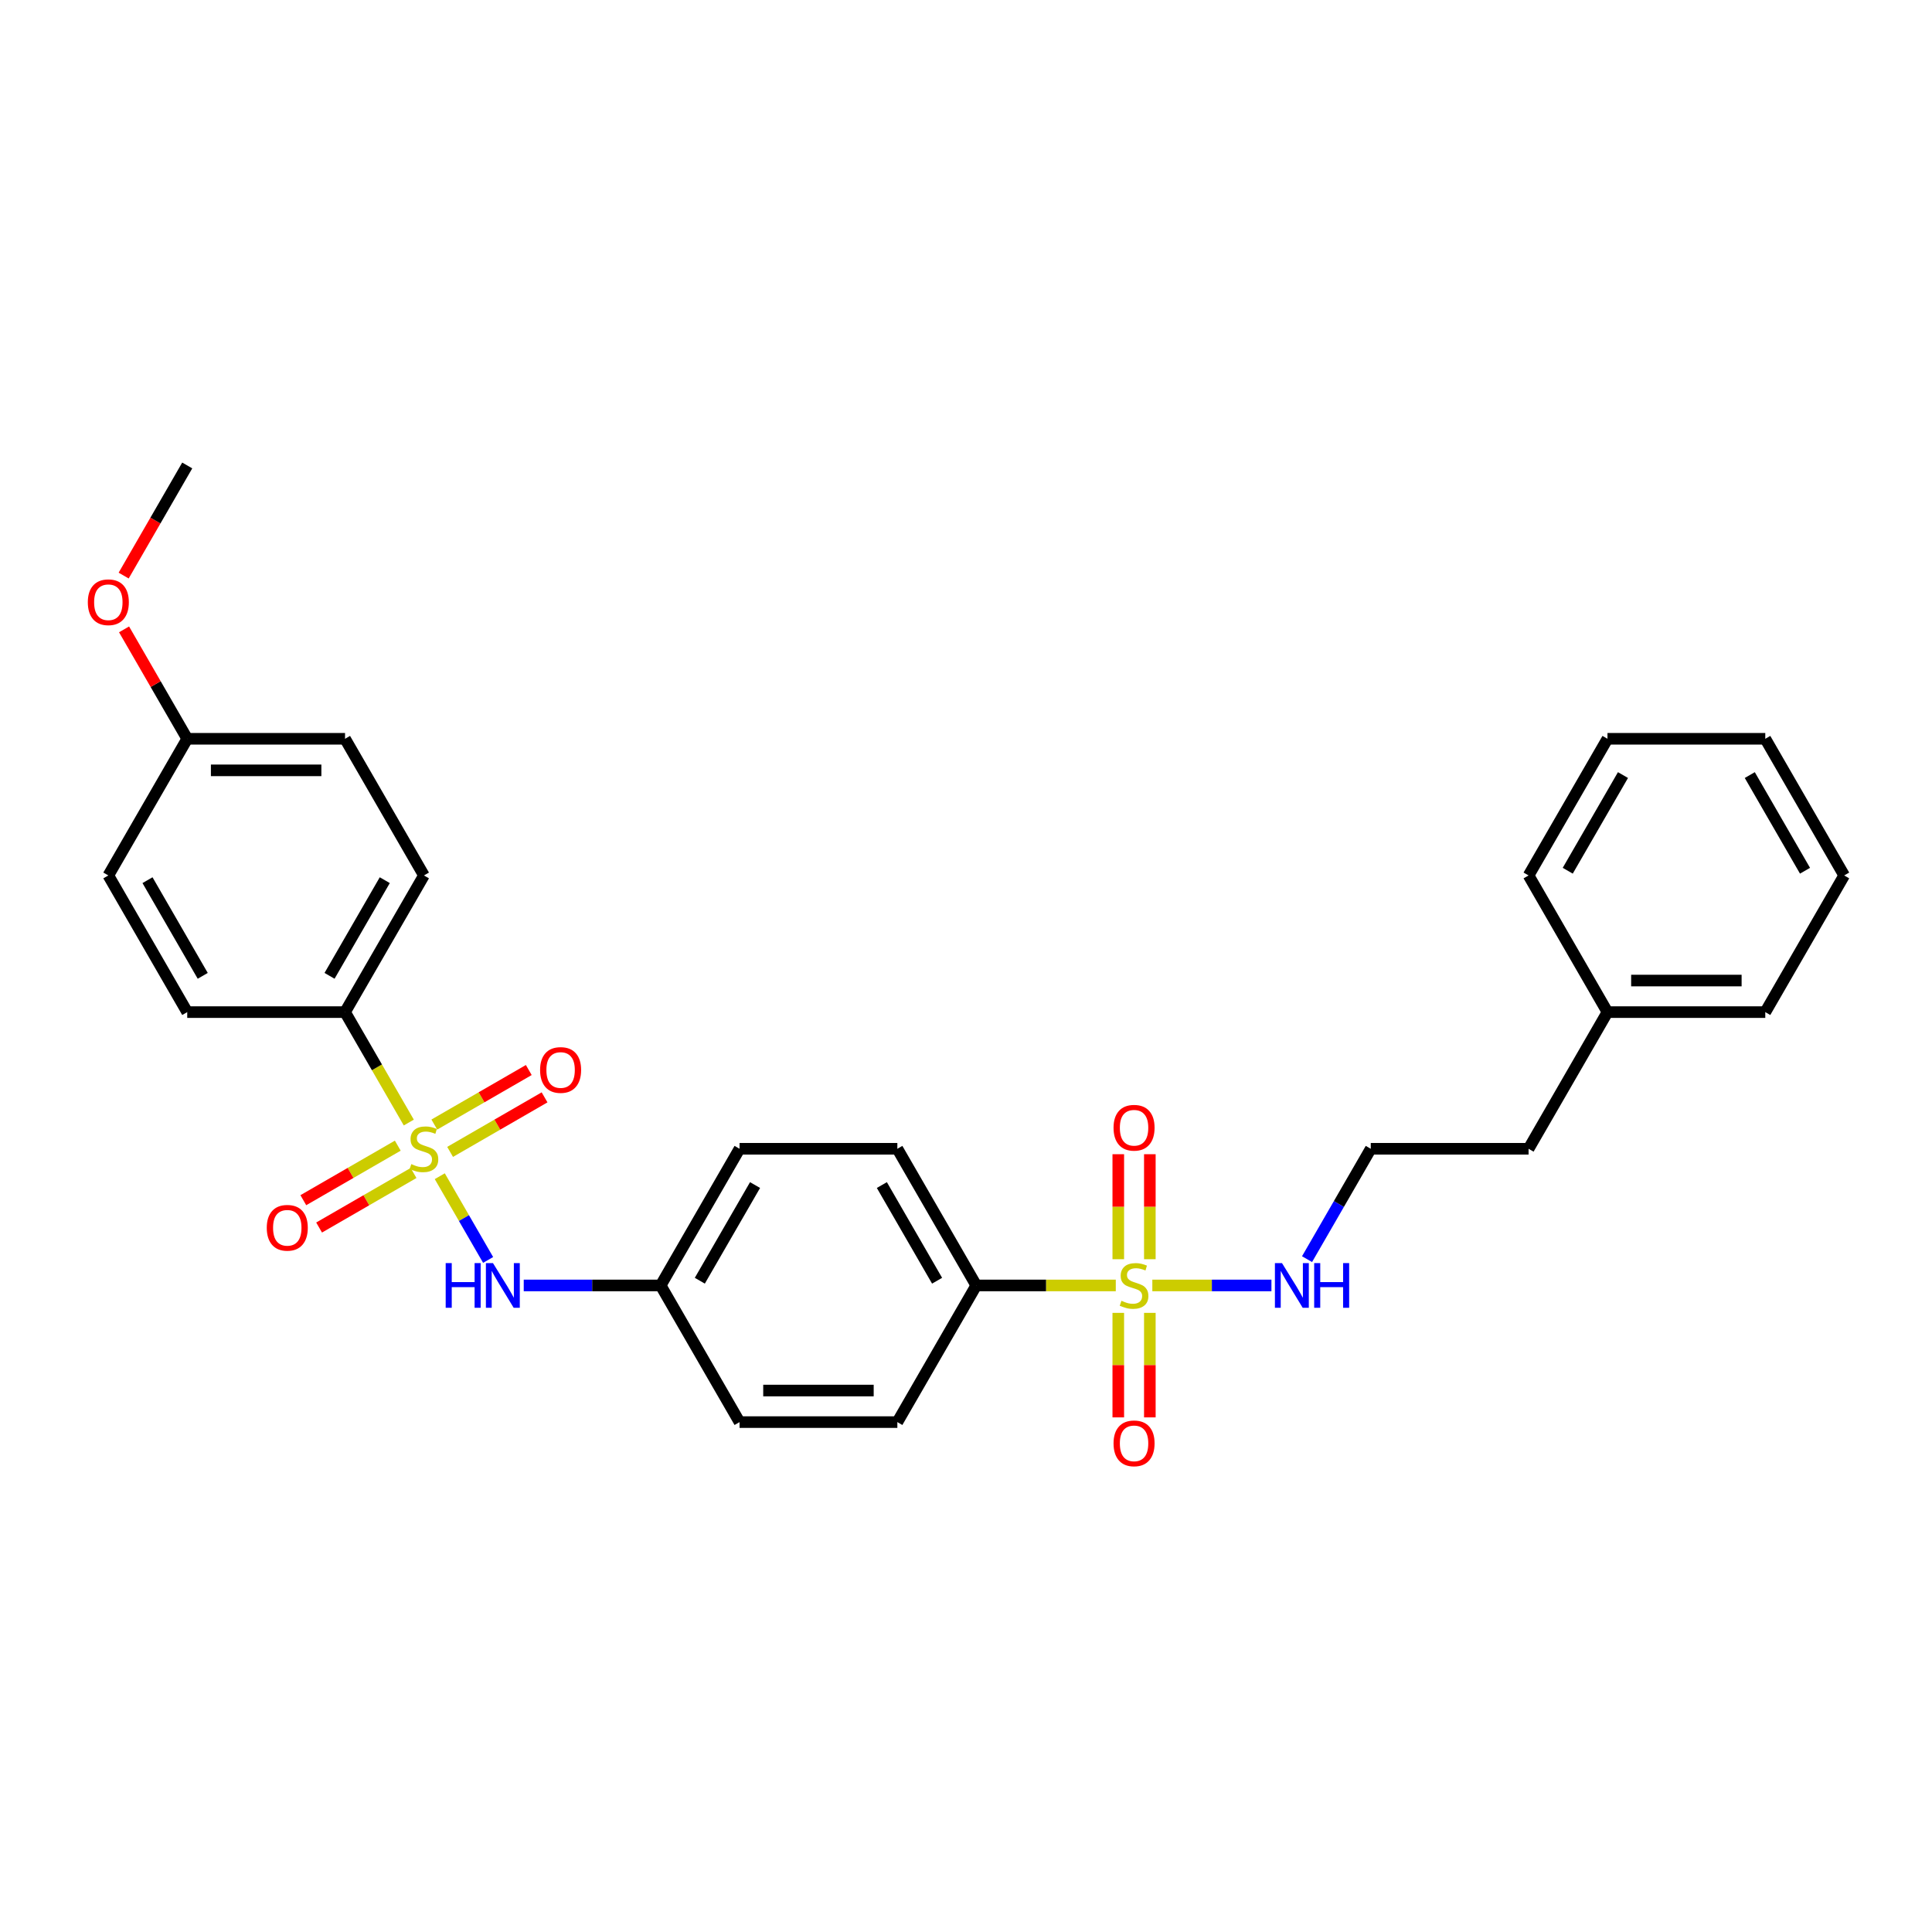 <?xml version='1.0' encoding='iso-8859-1'?>
<svg version='1.1' baseProfile='full'
              xmlns='http://www.w3.org/2000/svg'
                      xmlns:rdkit='http://www.rdkit.org/xml'
                      xmlns:xlink='http://www.w3.org/1999/xlink'
                  xml:space='preserve'
width='1000px' height='1000px' viewBox='0 0 1000 1000'>
<!-- END OF HEADER -->
<rect style='opacity:1.0;fill:#FFFFFF;stroke:none' width='1000' height='1000' x='0' y='0'> </rect>
<path class='bond-1' d='M 227.627,608.801 L 240.139,630.472' style='fill:none;fill-rule:evenodd;stroke:#CCCC00;stroke-width:6px;stroke-linecap:butt;stroke-linejoin:miter;stroke-opacity:1' />
<path class='bond-1' d='M 240.139,630.472 L 252.651,652.144' style='fill:none;fill-rule:evenodd;stroke:#0000FF;stroke-width:6px;stroke-linecap:butt;stroke-linejoin:miter;stroke-opacity:1' />
<path class='bond-2' d='M 211.594,581.03 L 195.093,552.449' style='fill:none;fill-rule:evenodd;stroke:#CCCC00;stroke-width:6px;stroke-linecap:butt;stroke-linejoin:miter;stroke-opacity:1' />
<path class='bond-2' d='M 195.093,552.449 L 178.592,523.869' style='fill:none;fill-rule:evenodd;stroke:#000000;stroke-width:6px;stroke-linecap:butt;stroke-linejoin:miter;stroke-opacity:1' />
<path class='bond-4' d='M 205.889,592.992 L 181.444,607.106' style='fill:none;fill-rule:evenodd;stroke:#CCCC00;stroke-width:6px;stroke-linecap:butt;stroke-linejoin:miter;stroke-opacity:1' />
<path class='bond-4' d='M 181.444,607.106 L 156.998,621.219' style='fill:none;fill-rule:evenodd;stroke:#FF0000;stroke-width:6px;stroke-linecap:butt;stroke-linejoin:miter;stroke-opacity:1' />
<path class='bond-4' d='M 214.057,607.14 L 189.612,621.253' style='fill:none;fill-rule:evenodd;stroke:#CCCC00;stroke-width:6px;stroke-linecap:butt;stroke-linejoin:miter;stroke-opacity:1' />
<path class='bond-4' d='M 189.612,621.253 L 165.166,635.367' style='fill:none;fill-rule:evenodd;stroke:#FF0000;stroke-width:6px;stroke-linecap:butt;stroke-linejoin:miter;stroke-opacity:1' />
<path class='bond-5' d='M 232.974,596.218 L 257.419,582.104' style='fill:none;fill-rule:evenodd;stroke:#CCCC00;stroke-width:6px;stroke-linecap:butt;stroke-linejoin:miter;stroke-opacity:1' />
<path class='bond-5' d='M 257.419,582.104 L 281.865,567.991' style='fill:none;fill-rule:evenodd;stroke:#FF0000;stroke-width:6px;stroke-linecap:butt;stroke-linejoin:miter;stroke-opacity:1' />
<path class='bond-5' d='M 224.806,582.071 L 249.251,567.957' style='fill:none;fill-rule:evenodd;stroke:#CCCC00;stroke-width:6px;stroke-linecap:butt;stroke-linejoin:miter;stroke-opacity:1' />
<path class='bond-5' d='M 249.251,567.957 L 273.697,553.844' style='fill:none;fill-rule:evenodd;stroke:#FF0000;stroke-width:6px;stroke-linecap:butt;stroke-linejoin:miter;stroke-opacity:1' />
<path class='bond-0' d='M 577.53,665.342 L 541.42,665.342' style='fill:none;fill-rule:evenodd;stroke:#CCCC00;stroke-width:6px;stroke-linecap:butt;stroke-linejoin:miter;stroke-opacity:1' />
<path class='bond-0' d='M 541.42,665.342 L 505.309,665.342' style='fill:none;fill-rule:evenodd;stroke:#000000;stroke-width:6px;stroke-linecap:butt;stroke-linejoin:miter;stroke-opacity:1' />
<path class='bond-6' d='M 578.821,679.537 L 578.821,706.587' style='fill:none;fill-rule:evenodd;stroke:#CCCC00;stroke-width:6px;stroke-linecap:butt;stroke-linejoin:miter;stroke-opacity:1' />
<path class='bond-6' d='M 578.821,706.587 L 578.821,733.637' style='fill:none;fill-rule:evenodd;stroke:#FF0000;stroke-width:6px;stroke-linecap:butt;stroke-linejoin:miter;stroke-opacity:1' />
<path class='bond-6' d='M 595.156,679.537 L 595.156,706.587' style='fill:none;fill-rule:evenodd;stroke:#CCCC00;stroke-width:6px;stroke-linecap:butt;stroke-linejoin:miter;stroke-opacity:1' />
<path class='bond-6' d='M 595.156,706.587 L 595.156,733.637' style='fill:none;fill-rule:evenodd;stroke:#FF0000;stroke-width:6px;stroke-linecap:butt;stroke-linejoin:miter;stroke-opacity:1' />
<path class='bond-7' d='M 595.156,651.766 L 595.156,624.594' style='fill:none;fill-rule:evenodd;stroke:#CCCC00;stroke-width:6px;stroke-linecap:butt;stroke-linejoin:miter;stroke-opacity:1' />
<path class='bond-7' d='M 595.156,624.594 L 595.156,597.421' style='fill:none;fill-rule:evenodd;stroke:#FF0000;stroke-width:6px;stroke-linecap:butt;stroke-linejoin:miter;stroke-opacity:1' />
<path class='bond-7' d='M 578.821,651.766 L 578.821,624.594' style='fill:none;fill-rule:evenodd;stroke:#CCCC00;stroke-width:6px;stroke-linecap:butt;stroke-linejoin:miter;stroke-opacity:1' />
<path class='bond-7' d='M 578.821,624.594 L 578.821,597.421' style='fill:none;fill-rule:evenodd;stroke:#FF0000;stroke-width:6px;stroke-linecap:butt;stroke-linejoin:miter;stroke-opacity:1' />
<path class='bond-8' d='M 596.447,665.342 L 627.268,665.342' style='fill:none;fill-rule:evenodd;stroke:#CCCC00;stroke-width:6px;stroke-linecap:butt;stroke-linejoin:miter;stroke-opacity:1' />
<path class='bond-8' d='M 627.268,665.342 L 658.09,665.342' style='fill:none;fill-rule:evenodd;stroke:#0000FF;stroke-width:6px;stroke-linecap:butt;stroke-linejoin:miter;stroke-opacity:1' />
<path class='bond-11' d='M 271.086,665.342 L 306.518,665.342' style='fill:none;fill-rule:evenodd;stroke:#0000FF;stroke-width:6px;stroke-linecap:butt;stroke-linejoin:miter;stroke-opacity:1' />
<path class='bond-11' d='M 306.518,665.342 L 341.951,665.342' style='fill:none;fill-rule:evenodd;stroke:#000000;stroke-width:6px;stroke-linecap:butt;stroke-linejoin:miter;stroke-opacity:1' />
<path class='bond-9' d='M 178.592,523.869 L 219.432,453.132' style='fill:none;fill-rule:evenodd;stroke:#000000;stroke-width:6px;stroke-linecap:butt;stroke-linejoin:miter;stroke-opacity:1' />
<path class='bond-9' d='M 170.571,505.09 L 199.158,455.575' style='fill:none;fill-rule:evenodd;stroke:#000000;stroke-width:6px;stroke-linecap:butt;stroke-linejoin:miter;stroke-opacity:1' />
<path class='bond-10' d='M 178.592,523.869 L 96.912,523.869' style='fill:none;fill-rule:evenodd;stroke:#000000;stroke-width:6px;stroke-linecap:butt;stroke-linejoin:miter;stroke-opacity:1' />
<path class='bond-3' d='M 505.309,665.342 L 464.469,594.605' style='fill:none;fill-rule:evenodd;stroke:#000000;stroke-width:6px;stroke-linecap:butt;stroke-linejoin:miter;stroke-opacity:1' />
<path class='bond-3' d='M 485.036,662.899 L 456.448,613.384' style='fill:none;fill-rule:evenodd;stroke:#000000;stroke-width:6px;stroke-linecap:butt;stroke-linejoin:miter;stroke-opacity:1' />
<path class='bond-30' d='M 505.309,665.342 L 464.469,736.078' style='fill:none;fill-rule:evenodd;stroke:#000000;stroke-width:6px;stroke-linecap:butt;stroke-linejoin:miter;stroke-opacity:1' />
<path class='bond-19' d='M 676.524,651.734 L 693.016,623.169' style='fill:none;fill-rule:evenodd;stroke:#0000FF;stroke-width:6px;stroke-linecap:butt;stroke-linejoin:miter;stroke-opacity:1' />
<path class='bond-19' d='M 693.016,623.169 L 709.507,594.605' style='fill:none;fill-rule:evenodd;stroke:#000000;stroke-width:6px;stroke-linecap:butt;stroke-linejoin:miter;stroke-opacity:1' />
<path class='bond-17' d='M 219.432,453.132 L 178.592,382.396' style='fill:none;fill-rule:evenodd;stroke:#000000;stroke-width:6px;stroke-linecap:butt;stroke-linejoin:miter;stroke-opacity:1' />
<path class='bond-18' d='M 96.912,523.869 L 56.073,453.132' style='fill:none;fill-rule:evenodd;stroke:#000000;stroke-width:6px;stroke-linecap:butt;stroke-linejoin:miter;stroke-opacity:1' />
<path class='bond-18' d='M 104.934,505.09 L 76.346,455.575' style='fill:none;fill-rule:evenodd;stroke:#000000;stroke-width:6px;stroke-linecap:butt;stroke-linejoin:miter;stroke-opacity:1' />
<path class='bond-15' d='M 341.951,665.342 L 382.79,736.078' style='fill:none;fill-rule:evenodd;stroke:#000000;stroke-width:6px;stroke-linecap:butt;stroke-linejoin:miter;stroke-opacity:1' />
<path class='bond-16' d='M 341.951,665.342 L 382.79,594.605' style='fill:none;fill-rule:evenodd;stroke:#000000;stroke-width:6px;stroke-linecap:butt;stroke-linejoin:miter;stroke-opacity:1' />
<path class='bond-16' d='M 362.224,662.899 L 390.811,613.384' style='fill:none;fill-rule:evenodd;stroke:#000000;stroke-width:6px;stroke-linecap:butt;stroke-linejoin:miter;stroke-opacity:1' />
<path class='bond-12' d='M 464.469,736.078 L 382.79,736.078' style='fill:none;fill-rule:evenodd;stroke:#000000;stroke-width:6px;stroke-linecap:butt;stroke-linejoin:miter;stroke-opacity:1' />
<path class='bond-12' d='M 452.218,719.742 L 395.042,719.742' style='fill:none;fill-rule:evenodd;stroke:#000000;stroke-width:6px;stroke-linecap:butt;stroke-linejoin:miter;stroke-opacity:1' />
<path class='bond-13' d='M 464.469,594.605 L 382.79,594.605' style='fill:none;fill-rule:evenodd;stroke:#000000;stroke-width:6px;stroke-linecap:butt;stroke-linejoin:miter;stroke-opacity:1' />
<path class='bond-14' d='M 96.912,382.396 L 56.073,453.132' style='fill:none;fill-rule:evenodd;stroke:#000000;stroke-width:6px;stroke-linecap:butt;stroke-linejoin:miter;stroke-opacity:1' />
<path class='bond-20' d='M 96.912,382.396 L 80.562,354.077' style='fill:none;fill-rule:evenodd;stroke:#000000;stroke-width:6px;stroke-linecap:butt;stroke-linejoin:miter;stroke-opacity:1' />
<path class='bond-20' d='M 80.562,354.077 L 64.212,325.758' style='fill:none;fill-rule:evenodd;stroke:#FF0000;stroke-width:6px;stroke-linecap:butt;stroke-linejoin:miter;stroke-opacity:1' />
<path class='bond-29' d='M 96.912,382.396 L 178.592,382.396' style='fill:none;fill-rule:evenodd;stroke:#000000;stroke-width:6px;stroke-linecap:butt;stroke-linejoin:miter;stroke-opacity:1' />
<path class='bond-29' d='M 109.164,398.732 L 166.34,398.732' style='fill:none;fill-rule:evenodd;stroke:#000000;stroke-width:6px;stroke-linecap:butt;stroke-linejoin:miter;stroke-opacity:1' />
<path class='bond-22' d='M 709.507,594.605 L 791.187,594.605' style='fill:none;fill-rule:evenodd;stroke:#000000;stroke-width:6px;stroke-linecap:butt;stroke-linejoin:miter;stroke-opacity:1' />
<path class='bond-23' d='M 64.005,297.921 L 80.459,269.422' style='fill:none;fill-rule:evenodd;stroke:#FF0000;stroke-width:6px;stroke-linecap:butt;stroke-linejoin:miter;stroke-opacity:1' />
<path class='bond-23' d='M 80.459,269.422 L 96.912,240.923' style='fill:none;fill-rule:evenodd;stroke:#000000;stroke-width:6px;stroke-linecap:butt;stroke-linejoin:miter;stroke-opacity:1' />
<path class='bond-21' d='M 832.026,523.869 L 791.187,594.605' style='fill:none;fill-rule:evenodd;stroke:#000000;stroke-width:6px;stroke-linecap:butt;stroke-linejoin:miter;stroke-opacity:1' />
<path class='bond-24' d='M 832.026,523.869 L 913.706,523.869' style='fill:none;fill-rule:evenodd;stroke:#000000;stroke-width:6px;stroke-linecap:butt;stroke-linejoin:miter;stroke-opacity:1' />
<path class='bond-24' d='M 844.278,507.533 L 901.454,507.533' style='fill:none;fill-rule:evenodd;stroke:#000000;stroke-width:6px;stroke-linecap:butt;stroke-linejoin:miter;stroke-opacity:1' />
<path class='bond-25' d='M 832.026,523.869 L 791.187,453.132' style='fill:none;fill-rule:evenodd;stroke:#000000;stroke-width:6px;stroke-linecap:butt;stroke-linejoin:miter;stroke-opacity:1' />
<path class='bond-27' d='M 913.706,523.869 L 954.545,453.132' style='fill:none;fill-rule:evenodd;stroke:#000000;stroke-width:6px;stroke-linecap:butt;stroke-linejoin:miter;stroke-opacity:1' />
<path class='bond-26' d='M 791.187,453.132 L 832.026,382.396' style='fill:none;fill-rule:evenodd;stroke:#000000;stroke-width:6px;stroke-linecap:butt;stroke-linejoin:miter;stroke-opacity:1' />
<path class='bond-26' d='M 811.46,450.69 L 840.048,401.174' style='fill:none;fill-rule:evenodd;stroke:#000000;stroke-width:6px;stroke-linecap:butt;stroke-linejoin:miter;stroke-opacity:1' />
<path class='bond-28' d='M 832.026,382.396 L 913.706,382.396' style='fill:none;fill-rule:evenodd;stroke:#000000;stroke-width:6px;stroke-linecap:butt;stroke-linejoin:miter;stroke-opacity:1' />
<path class='bond-31' d='M 954.545,453.132 L 913.706,382.396' style='fill:none;fill-rule:evenodd;stroke:#000000;stroke-width:6px;stroke-linecap:butt;stroke-linejoin:miter;stroke-opacity:1' />
<path class='bond-31' d='M 934.272,450.69 L 905.684,401.174' style='fill:none;fill-rule:evenodd;stroke:#000000;stroke-width:6px;stroke-linecap:butt;stroke-linejoin:miter;stroke-opacity:1' />
<path  class='atom-0' d='M 212.897 602.544
Q 213.159 602.642, 214.237 603.1
Q 215.315 603.557, 216.491 603.851
Q 217.7 604.113, 218.876 604.113
Q 221.065 604.113, 222.339 603.067
Q 223.613 601.989, 223.613 600.127
Q 223.613 598.852, 222.96 598.068
Q 222.339 597.284, 221.359 596.859
Q 220.379 596.435, 218.745 595.945
Q 216.687 595.324, 215.446 594.736
Q 214.237 594.148, 213.355 592.906
Q 212.505 591.665, 212.505 589.574
Q 212.505 586.666, 214.465 584.869
Q 216.458 583.072, 220.379 583.072
Q 223.058 583.072, 226.097 584.346
L 225.345 586.862
Q 222.568 585.718, 220.477 585.718
Q 218.223 585.718, 216.981 586.666
Q 215.74 587.581, 215.772 589.182
Q 215.772 590.423, 216.393 591.175
Q 217.046 591.926, 217.961 592.351
Q 218.909 592.776, 220.477 593.266
Q 222.568 593.919, 223.81 594.572
Q 225.051 595.226, 225.933 596.565
Q 226.848 597.872, 226.848 600.127
Q 226.848 603.328, 224.692 605.06
Q 222.568 606.759, 219.007 606.759
Q 216.948 606.759, 215.38 606.302
Q 213.845 605.877, 212.015 605.125
L 212.897 602.544
' fill='#CCCC00'/>
<path  class='atom-1' d='M 580.454 673.281
Q 580.716 673.379, 581.794 673.836
Q 582.872 674.294, 584.048 674.588
Q 585.257 674.849, 586.433 674.849
Q 588.622 674.849, 589.896 673.803
Q 591.17 672.725, 591.17 670.863
Q 591.17 669.589, 590.517 668.805
Q 589.896 668.021, 588.916 667.596
Q 587.936 667.171, 586.302 666.681
Q 584.244 666.06, 583.003 665.472
Q 581.794 664.884, 580.912 663.643
Q 580.062 662.401, 580.062 660.31
Q 580.062 657.402, 582.022 655.605
Q 584.015 653.808, 587.936 653.808
Q 590.615 653.808, 593.654 655.083
L 592.902 657.598
Q 590.125 656.455, 588.034 656.455
Q 585.78 656.455, 584.538 657.402
Q 583.297 658.317, 583.329 659.918
Q 583.329 661.16, 583.95 661.911
Q 584.603 662.662, 585.518 663.087
Q 586.466 663.512, 588.034 664.002
Q 590.125 664.655, 591.366 665.309
Q 592.608 665.962, 593.49 667.302
Q 594.405 668.609, 594.405 670.863
Q 594.405 674.065, 592.249 675.796
Q 590.125 677.495, 586.564 677.495
Q 584.505 677.495, 582.937 677.038
Q 581.402 676.613, 579.572 675.862
L 580.454 673.281
' fill='#CCCC00'/>
<path  class='atom-2' d='M 230.687 653.776
L 233.823 653.776
L 233.823 663.61
L 245.651 663.61
L 245.651 653.776
L 248.787 653.776
L 248.787 676.907
L 245.651 676.907
L 245.651 666.224
L 233.823 666.224
L 233.823 676.907
L 230.687 676.907
L 230.687 653.776
' fill='#0000FF'/>
<path  class='atom-2' d='M 255.158 653.776
L 262.738 666.028
Q 263.489 667.236, 264.698 669.425
Q 265.907 671.614, 265.972 671.745
L 265.972 653.776
L 269.044 653.776
L 269.044 676.907
L 265.874 676.907
L 257.739 663.512
Q 256.792 661.944, 255.779 660.147
Q 254.799 658.35, 254.505 657.794
L 254.505 676.907
L 251.499 676.907
L 251.499 653.776
L 255.158 653.776
' fill='#0000FF'/>
<path  class='atom-5' d='M 138.077 635.51
Q 138.077 629.956, 140.821 626.852
Q 143.566 623.748, 148.695 623.748
Q 153.825 623.748, 156.569 626.852
Q 159.313 629.956, 159.313 635.51
Q 159.313 641.13, 156.536 644.332
Q 153.759 647.501, 148.695 647.501
Q 143.598 647.501, 140.821 644.332
Q 138.077 641.162, 138.077 635.51
M 148.695 644.887
Q 152.224 644.887, 154.119 642.535
Q 156.046 640.15, 156.046 635.51
Q 156.046 630.969, 154.119 628.682
Q 152.224 626.362, 148.695 626.362
Q 145.167 626.362, 143.239 628.649
Q 141.344 630.936, 141.344 635.51
Q 141.344 640.182, 143.239 642.535
Q 145.167 644.887, 148.695 644.887
' fill='#FF0000'/>
<path  class='atom-6' d='M 279.55 553.831
Q 279.55 548.277, 282.294 545.173
Q 285.038 542.069, 290.168 542.069
Q 295.297 542.069, 298.042 545.173
Q 300.786 548.277, 300.786 553.831
Q 300.786 559.45, 298.009 562.652
Q 295.232 565.821, 290.168 565.821
Q 285.071 565.821, 282.294 562.652
Q 279.55 559.483, 279.55 553.831
M 290.168 563.208
Q 293.696 563.208, 295.591 560.855
Q 297.519 558.47, 297.519 553.831
Q 297.519 549.289, 295.591 547.002
Q 293.696 544.683, 290.168 544.683
Q 286.639 544.683, 284.712 546.97
Q 282.817 549.257, 282.817 553.831
Q 282.817 558.503, 284.712 560.855
Q 286.639 563.208, 290.168 563.208
' fill='#FF0000'/>
<path  class='atom-7' d='M 576.37 747.086
Q 576.37 741.532, 579.115 738.428
Q 581.859 735.324, 586.988 735.324
Q 592.118 735.324, 594.862 738.428
Q 597.607 741.532, 597.607 747.086
Q 597.607 752.706, 594.83 755.908
Q 592.053 759.077, 586.988 759.077
Q 581.892 759.077, 579.115 755.908
Q 576.37 752.738, 576.37 747.086
M 586.988 756.463
Q 590.517 756.463, 592.412 754.111
Q 594.34 751.726, 594.34 747.086
Q 594.34 742.545, 592.412 740.258
Q 590.517 737.938, 586.988 737.938
Q 583.46 737.938, 581.532 740.225
Q 579.637 742.512, 579.637 747.086
Q 579.637 751.758, 581.532 754.111
Q 583.46 756.463, 586.988 756.463
' fill='#FF0000'/>
<path  class='atom-8' d='M 576.37 583.728
Q 576.37 578.173, 579.115 575.07
Q 581.859 571.966, 586.988 571.966
Q 592.118 571.966, 594.862 575.07
Q 597.607 578.173, 597.607 583.728
Q 597.607 589.347, 594.83 592.549
Q 592.053 595.718, 586.988 595.718
Q 581.892 595.718, 579.115 592.549
Q 576.37 589.38, 576.37 583.728
M 586.988 593.104
Q 590.517 593.104, 592.412 590.752
Q 594.34 588.367, 594.34 583.728
Q 594.34 579.186, 592.412 576.899
Q 590.517 574.579, 586.988 574.579
Q 583.46 574.579, 581.532 576.866
Q 579.637 579.153, 579.637 583.728
Q 579.637 588.4, 581.532 590.752
Q 583.46 593.104, 586.988 593.104
' fill='#FF0000'/>
<path  class='atom-9' d='M 663.555 653.776
L 671.135 666.028
Q 671.886 667.236, 673.095 669.425
Q 674.304 671.614, 674.369 671.745
L 674.369 653.776
L 677.44 653.776
L 677.44 676.907
L 674.271 676.907
L 666.136 663.512
Q 665.188 661.944, 664.175 660.147
Q 663.195 658.35, 662.901 657.794
L 662.901 676.907
L 659.895 676.907
L 659.895 653.776
L 663.555 653.776
' fill='#0000FF'/>
<path  class='atom-9' d='M 680.217 653.776
L 683.354 653.776
L 683.354 663.61
L 695.181 663.61
L 695.181 653.776
L 698.317 653.776
L 698.317 676.907
L 695.181 676.907
L 695.181 666.224
L 683.354 666.224
L 683.354 676.907
L 680.217 676.907
L 680.217 653.776
' fill='#0000FF'/>
<path  class='atom-21' d='M 45.455 311.725
Q 45.455 306.171, 48.199 303.067
Q 50.943 299.963, 56.073 299.963
Q 61.202 299.963, 63.947 303.067
Q 66.691 306.171, 66.691 311.725
Q 66.691 317.345, 63.914 320.546
Q 61.137 323.716, 56.073 323.716
Q 50.976 323.716, 48.199 320.546
Q 45.455 317.377, 45.455 311.725
M 56.073 321.102
Q 59.601 321.102, 61.496 318.749
Q 63.424 316.364, 63.424 311.725
Q 63.424 307.184, 61.496 304.897
Q 59.601 302.577, 56.073 302.577
Q 52.544 302.577, 50.617 304.864
Q 48.722 307.151, 48.722 311.725
Q 48.722 316.397, 50.617 318.749
Q 52.544 321.102, 56.073 321.102
' fill='#FF0000'/>
</svg>
